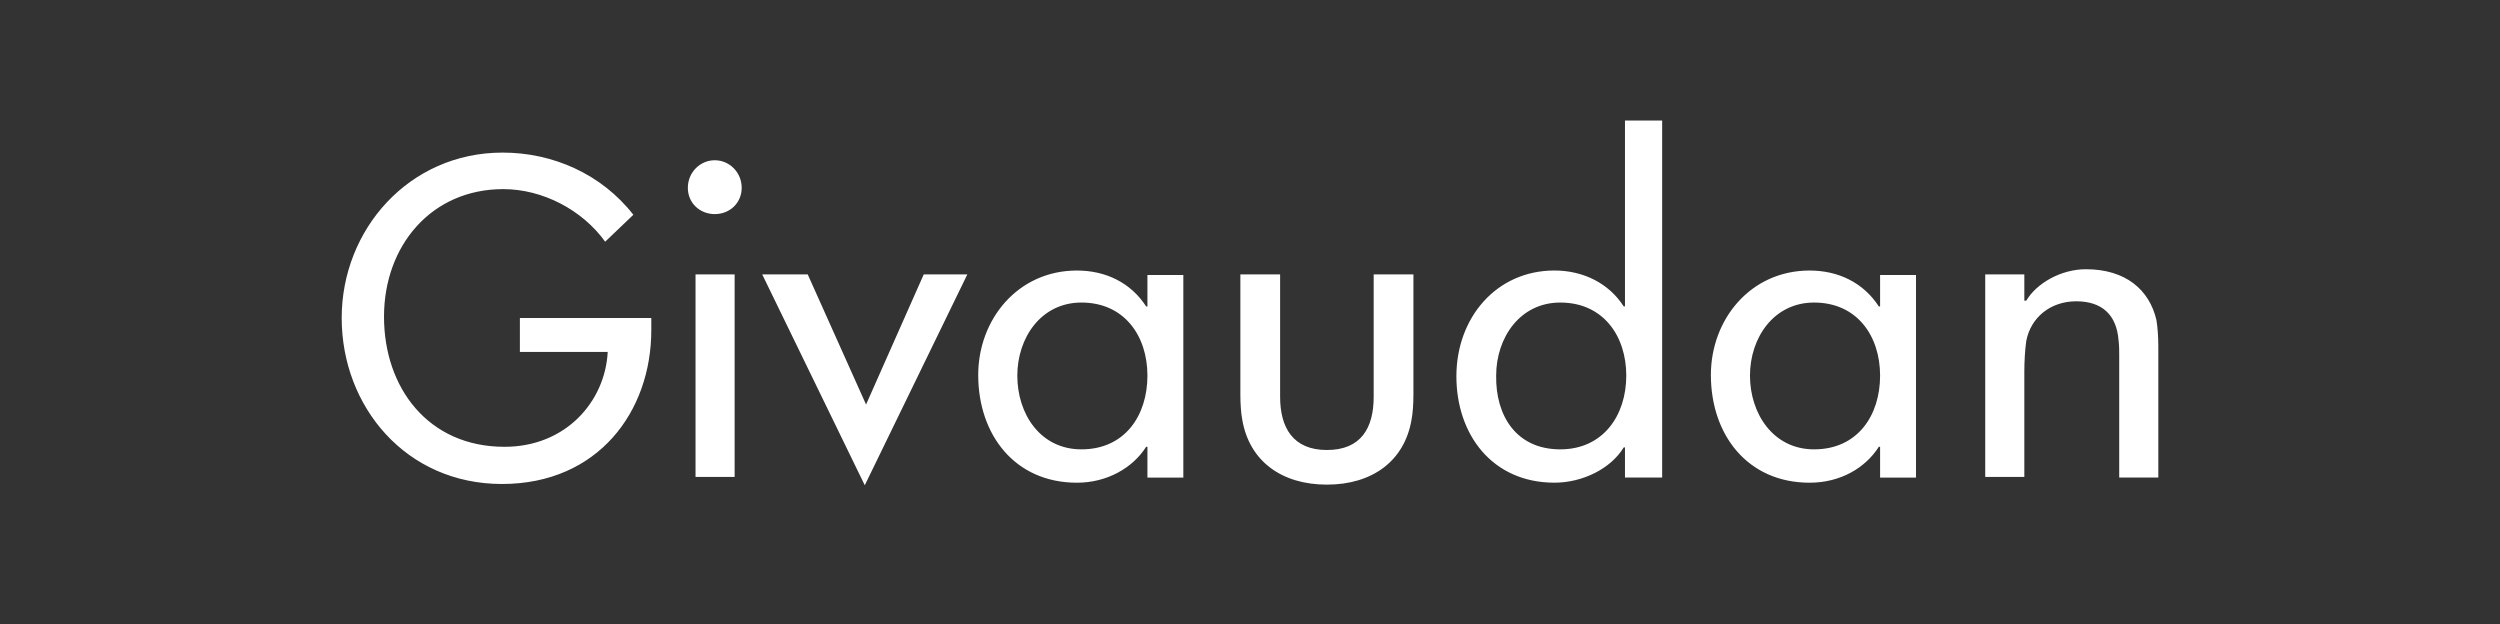 <?xml version="1.0" encoding="UTF-8"?> <svg xmlns="http://www.w3.org/2000/svg" id="Layer_1" data-name="Layer 1" viewBox="0 0 1080 269.7"><rect x="0" y="0" width="1080" height="269.7" fill="#333333" stroke="none"/><defs><style> .cls-1 { fill: #fff; } </style></defs><path class="cls-1" d="M281.36,137.36v5.26c0,35.17-22.98,66.46-64.52,66.46s-69.23-33.51-69.23-71.72,29.08-71.44,69.51-71.44c21.6,0,42.64,9.14,56.49,26.86l-12.18,11.63c-9.97-13.85-27.14-22.71-44.03-22.71-31.01,0-51.51,24.37-51.51,55.11s19.11,56.21,52.06,56.21c26.58,0,43.48-19.66,44.58-40.98h-37.94v-14.68h56.77ZM320.41,81.14c0-6.65-5.26-11.91-11.63-11.91s-11.63,5.26-11.63,11.91,5.26,11.35,11.63,11.35c6.65,0,11.63-4.98,11.63-11.35h0ZM317.36,206.03v-87.5h-16.89v87.5h16.89ZM374.13,174.74l-25.2-56.21h-19.66l44.31,91.1,44.31-91.1h-18.83l-24.92,56.21h0ZM812.48,193.02h-.83c-5.82,9.14-16.61,15.51-29.91,15.51-26.86,0-42.64-20.77-42.64-46.52,0-24.09,17.17-45.14,42.64-45.14,12.46,0,23.26,5.26,29.91,15.51h.55v-13.57h15.51v87.5h-15.51v-13.29h.28ZM783.68,194.12c18.83,0,28.52-14.68,28.52-31.85s-9.97-31.57-28.52-31.57c-17.45,0-27.69,15.23-27.69,31.57s9.97,31.85,27.69,31.85h0ZM495.69,193.02h-.55c-5.82,9.14-16.89,15.51-29.91,15.51-26.86,0-42.64-20.77-42.64-46.52,0-24.09,17.17-45.14,42.64-45.14,12.46,0,23.26,5.26,29.91,15.51h.55v-13.57h15.51v87.5h-15.51v-13.29h0ZM467.17,194.12c18.83,0,28.52-14.68,28.52-31.85s-9.97-31.57-28.52-31.57c-17.45,0-27.69,15.23-27.69,31.57,0,16.61,9.97,31.85,27.69,31.85h0ZM674.03,194.12c18.55,0,28.52-14.68,28.52-31.85s-9.97-31.57-28.52-31.57c-17.45,0-27.69,15.23-27.69,31.57-.28,17.17,8.58,31.85,27.69,31.85h0ZM701.99,193.29h-.55c-5.54,9.14-17.72,15.23-29.91,15.23-26.86,0-42.37-20.77-42.37-45.97s17.17-45.69,42.37-45.69c12.46,0,23.54,5.54,29.91,15.51h.55V52.07h16.06v154.24h-16.06v-13.01h0ZM553.01,118.53h-17.17v52.06c0,3.88.28,8.03.83,10.8,3.05,17.72,16.89,27.97,36.55,27.97s33.51-10.25,36.55-27.97c.55-2.77.83-6.92.83-10.8v-52.06h-17.17v52.89c0,13.57-5.54,22.98-20.21,22.98s-20.21-9.69-20.21-22.98v-52.89h0ZM874.51,129.88v-11.35h-16.89v87.5h16.89v-45.41c0-4.43.28-9.42.83-13.29,1.94-10.25,10.52-17.17,21.6-17.17s17.45,5.82,18.28,16.89c.28,2.22.28,4.43.28,6.37v52.89h16.89v-56.77c0-3.6-.28-8.31-.83-11.35-3.05-13.01-13.29-21.88-30.46-21.88-10.8,0-21.32,6.09-25.75,13.57h-.83Z"></path></svg> 